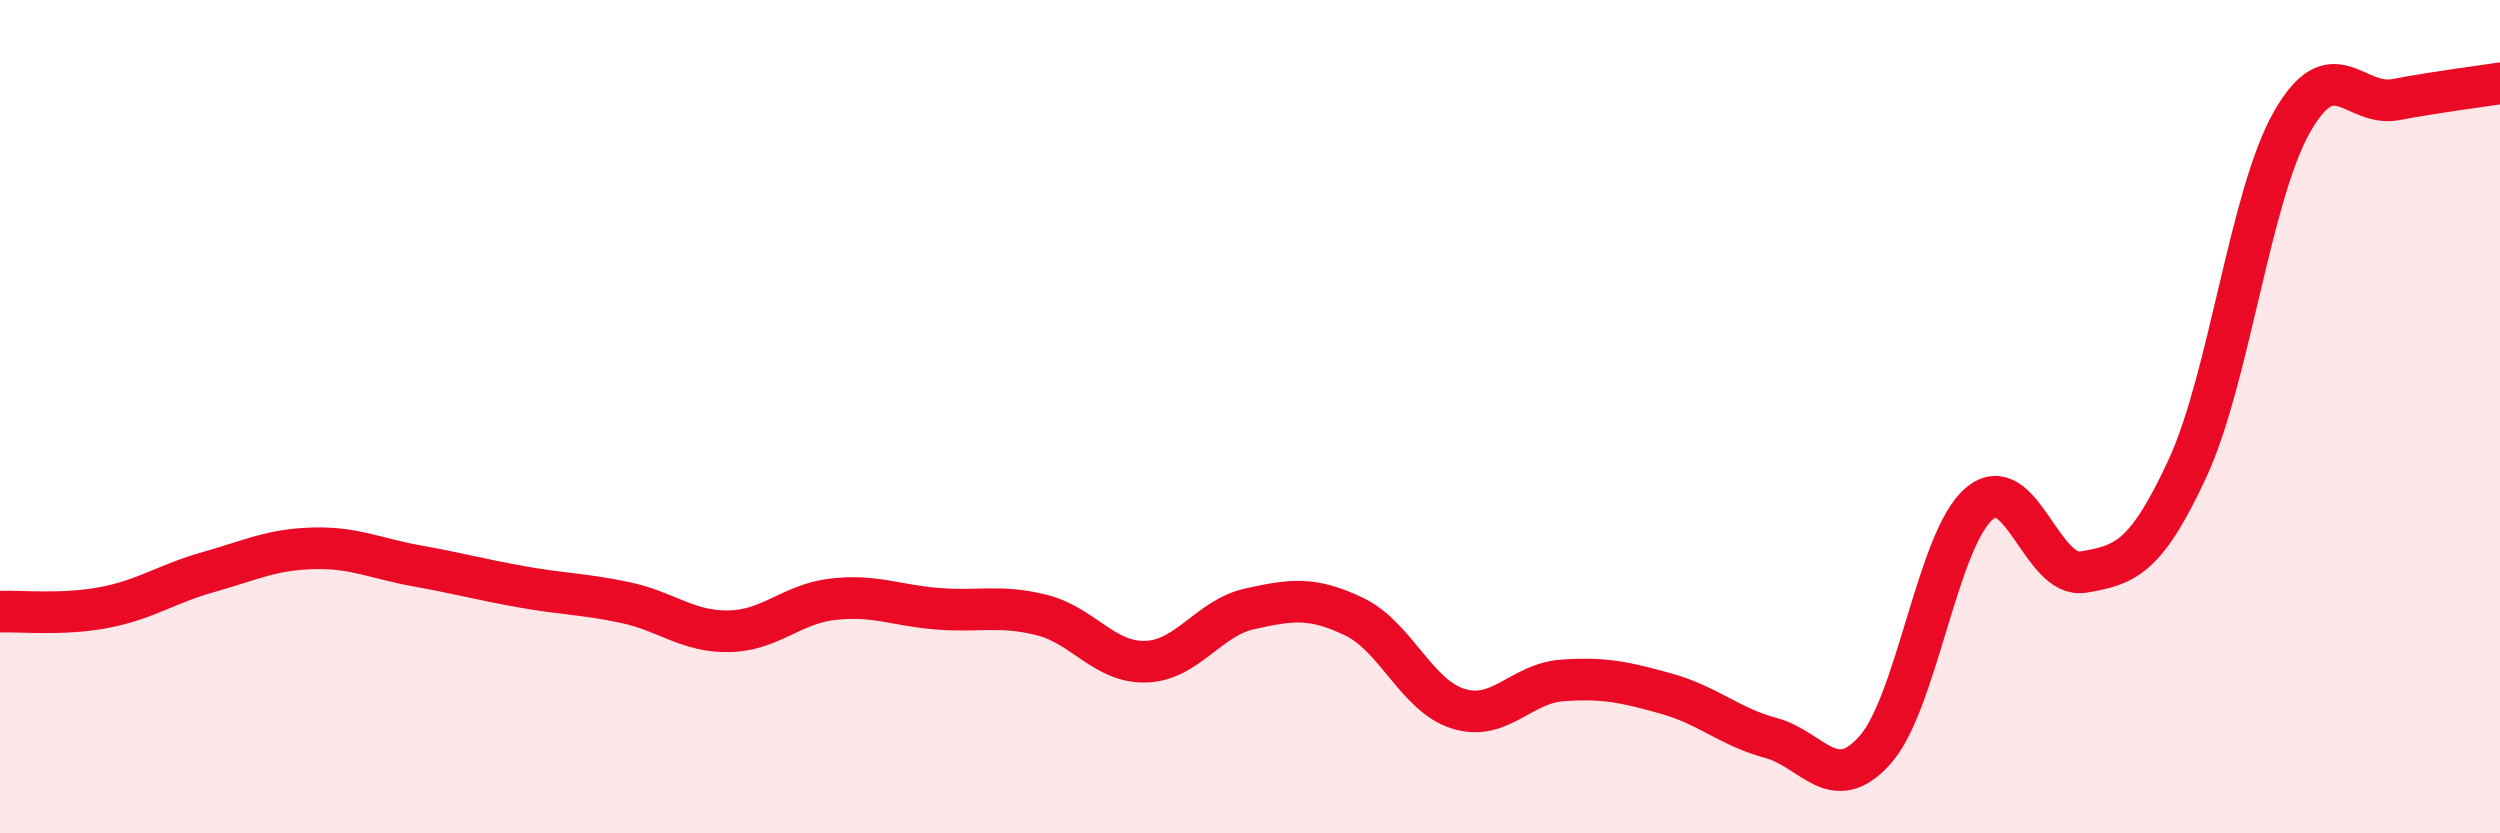 
    <svg width="60" height="20" viewBox="0 0 60 20" xmlns="http://www.w3.org/2000/svg">
      <path
        d="M 0,14.68 C 0.5,14.66 1.5,14.77 2.5,14.58 C 3.5,14.39 4,14.01 5,13.73 C 6,13.45 6.5,13.19 7.5,13.16 C 8.5,13.13 9,13.4 10,13.58 C 11,13.76 11.5,13.9 12.5,14.08 C 13.5,14.26 14,14.25 15,14.46 C 16,14.67 16.5,15.17 17.5,15.15 C 18.5,15.13 19,14.49 20,14.38 C 21,14.27 21.5,14.53 22.5,14.61 C 23.5,14.69 24,14.51 25,14.76 C 26,15.01 26.5,15.91 27.5,15.88 C 28.5,15.85 29,14.83 30,14.61 C 31,14.39 31.5,14.32 32.5,14.8 C 33.5,15.28 34,16.7 35,17.01 C 36,17.32 36.5,16.4 37.5,16.33 C 38.5,16.26 39,16.37 40,16.65 C 41,16.93 41.5,17.44 42.5,17.71 C 43.5,17.98 44,19.12 45,18 C 46,16.88 46.5,12.94 47.5,12.09 C 48.5,11.24 49,13.9 50,13.73 C 51,13.56 51.5,13.4 52.5,11.24 C 53.5,9.08 54,4.71 55,2.94 C 56,1.17 56.5,2.58 57.5,2.39 C 58.5,2.2 59.5,2.08 60,2L60 20L0 20Z"
        fill="#EB0A25"
        opacity="0.1"
        stroke-linecap="round"
        stroke-linejoin="round"
      />
      <path
        d="M 0,14.68 C 0.5,14.66 1.5,14.77 2.5,14.58 C 3.5,14.39 4,14.01 5,13.73 C 6,13.45 6.5,13.19 7.5,13.16 C 8.5,13.13 9,13.4 10,13.58 C 11,13.76 11.5,13.9 12.5,14.08 C 13.5,14.26 14,14.25 15,14.46 C 16,14.67 16.5,15.17 17.5,15.15 C 18.5,15.13 19,14.49 20,14.38 C 21,14.27 21.5,14.53 22.5,14.61 C 23.5,14.69 24,14.51 25,14.76 C 26,15.01 26.5,15.91 27.5,15.88 C 28.5,15.85 29,14.83 30,14.61 C 31,14.39 31.5,14.32 32.5,14.8 C 33.5,15.28 34,16.7 35,17.01 C 36,17.32 36.5,16.4 37.5,16.33 C 38.5,16.26 39,16.37 40,16.65 C 41,16.93 41.5,17.44 42.5,17.71 C 43.5,17.98 44,19.12 45,18 C 46,16.88 46.5,12.94 47.5,12.09 C 48.5,11.24 49,13.9 50,13.73 C 51,13.56 51.5,13.4 52.5,11.24 C 53.5,9.08 54,4.71 55,2.94 C 56,1.17 56.5,2.58 57.5,2.39 C 58.5,2.2 59.5,2.08 60,2"
        stroke="#EB0A25"
        stroke-width="1"
        fill="none"
        stroke-linecap="round"
        stroke-linejoin="round"
      />
    </svg>
  